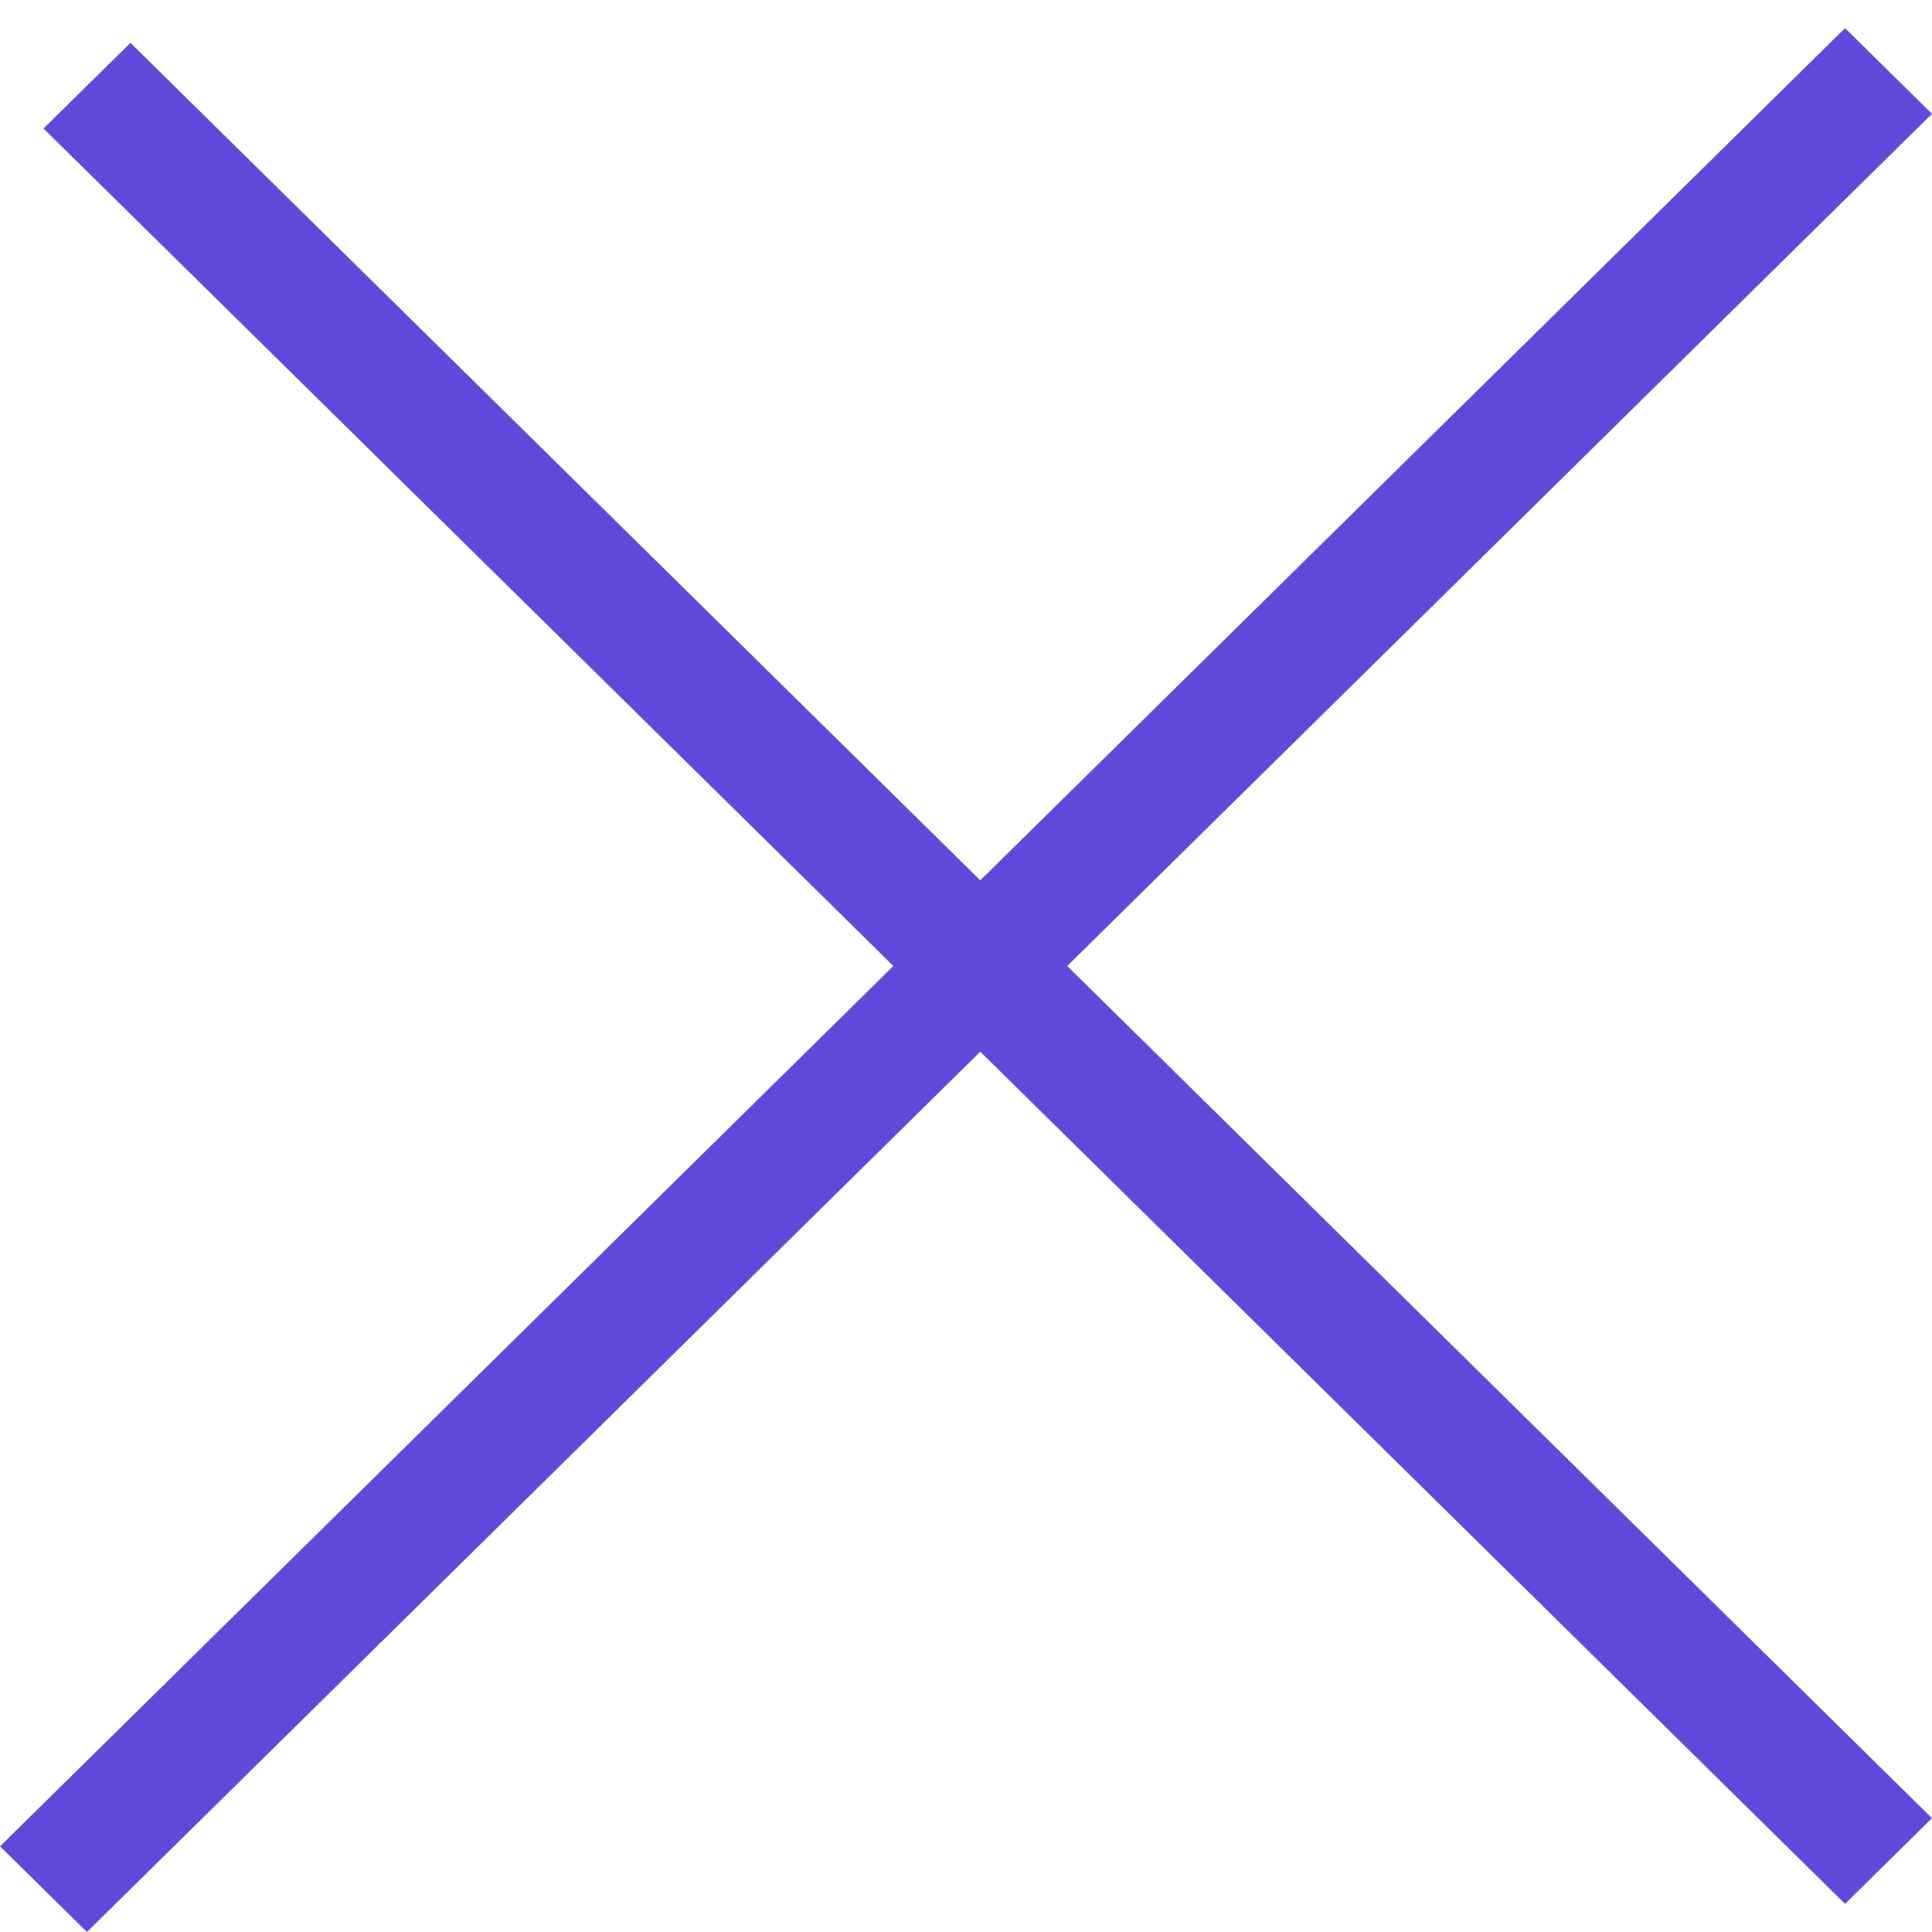 <?xml version="1.0" encoding="UTF-8"?>
<svg width="23px" height="23px" viewBox="0 0 23 23" version="1.1" xmlns="http://www.w3.org/2000/svg" xmlns:xlink="http://www.w3.org/1999/xlink">
    <!-- Generator: Sketch 48.2 (47327) - http://www.bohemiancoding.com/sketch -->
    <title>ic_cross</title>
    <desc>Created with Sketch.</desc>
    <defs></defs>
    <g id="add-new-patients" stroke="none" stroke-width="1" fill="none" fill-rule="evenodd" transform="translate(-1283, -107)">
        <g id="popup" transform="translate(99, 74)" fill="#6148DA" fill-rule="nonzero">
            <g id="Group-2" transform="translate(45, 0)">
                <polygon id="ic_cross" points="1160.447 33.845 1160.965 33.335 1162 34.355 1161.482 34.865 1151.705 44.5 1161.482 54.135 1162 54.645 1160.965 55.665 1160.447 55.155 1150.67 45.52 1140.553 55.49 1140.035 56 1139 54.98 1139.518 54.47 1149.635 44.5 1139.518 34.53 1140.553 33.51 1150.67 43.48"></polygon>
            </g>
        </g>
    </g>
</svg>